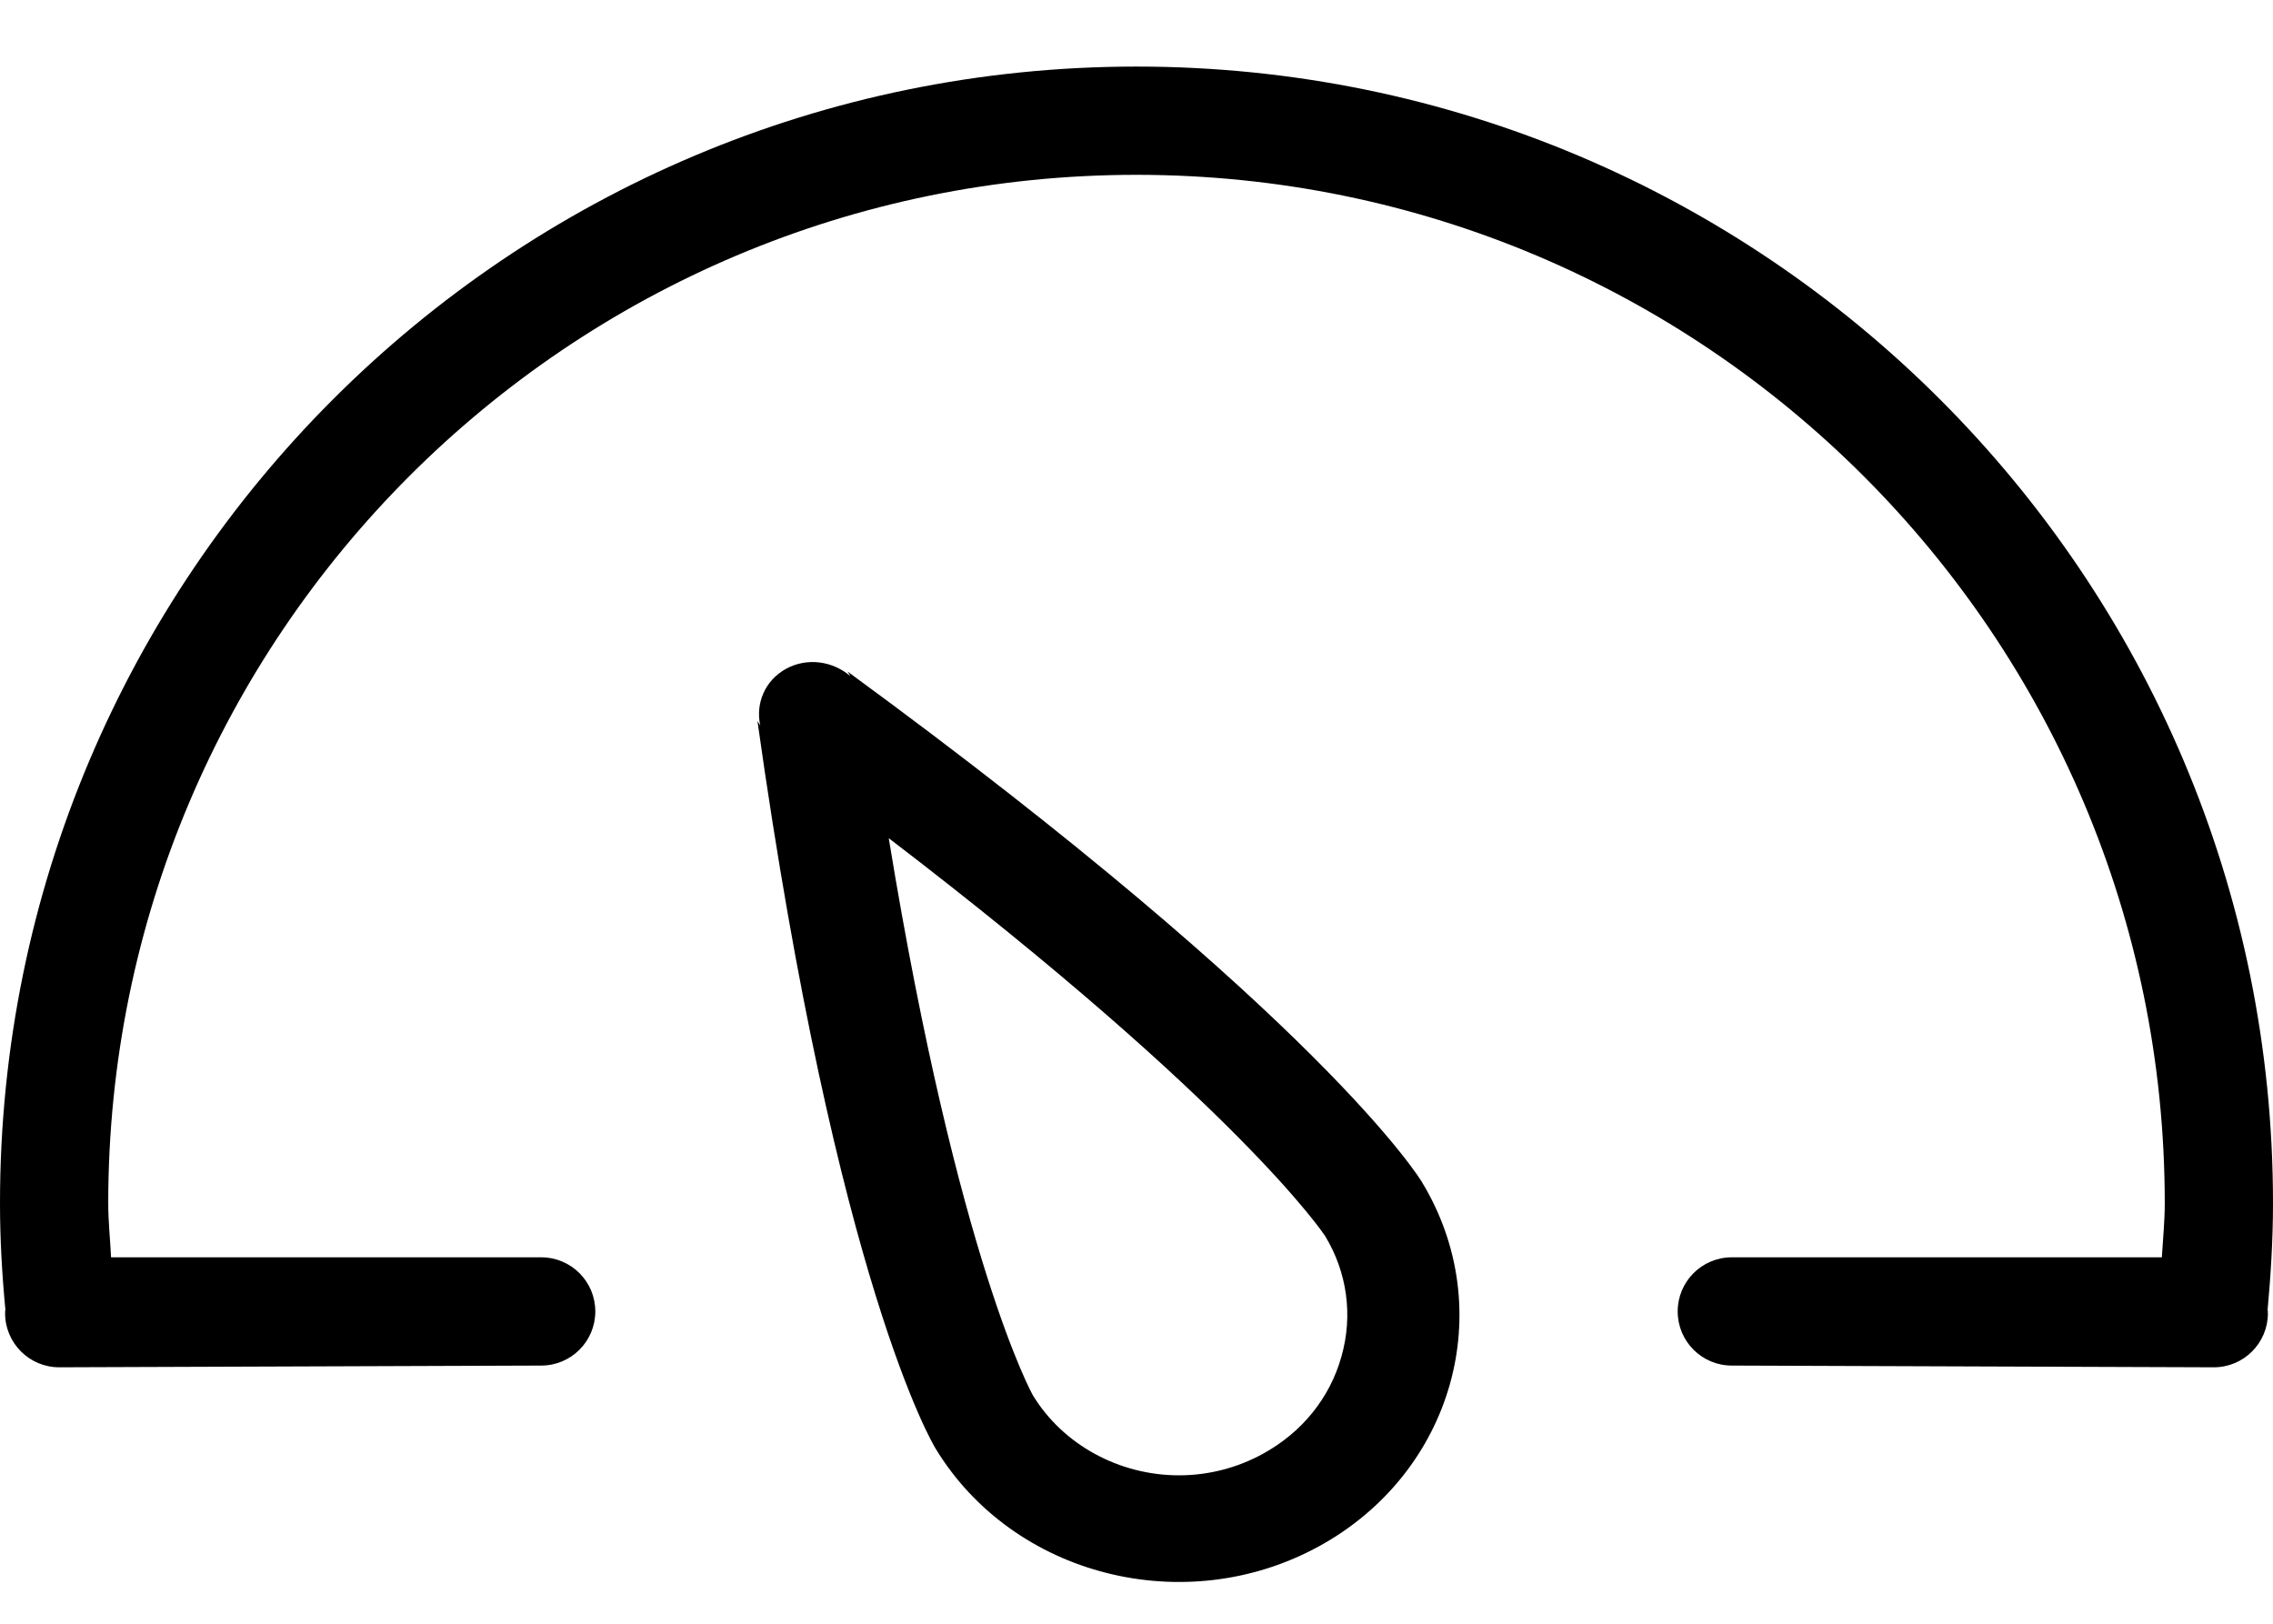 <svg width="21" height="15" viewBox="0 0 21 15" fill="none" xmlns="http://www.w3.org/2000/svg">
<path fill-rule="evenodd" clip-rule="evenodd" d="M20.95 12.101C20.95 12.106 20.953 12.11 20.953 12.115C20.953 12.118 20.951 12.12 20.951 12.123C20.952 12.126 20.953 12.128 20.953 12.131C20.953 12.407 20.73 12.631 20.453 12.631C20.46 12.631 16 12.615 16 12.615C15.723 12.615 15.5 12.391 15.5 12.115C15.5 11.839 15.723 11.615 16 11.615H19.973C19.983 11.448 20 11.284 20 11.115C20 5.869 15.746 1.615 10.5 1.615C5.253 1.615 1 5.869 1 11.115C1 11.284 1.018 11.448 1.026 11.615H5C5.277 11.615 5.5 11.839 5.5 12.115C5.5 12.391 5.277 12.615 5 12.615C5 12.615 0.54 12.631 0.547 12.631C0.271 12.631 0.047 12.407 0.047 12.131C0.047 12.128 0.048 12.125 0.048 12.123C0.048 12.12 0.047 12.117 0.047 12.115C0.047 12.109 0.05 12.105 0.05 12.101C0.019 11.776 0 11.448 0 11.115C0 5.316 4.701 0.615 10.5 0.615C16.299 0.615 21 5.316 21 11.115C21 11.448 20.98 11.776 20.95 12.101ZM7.261 6.179C7.458 6.071 7.694 6.107 7.856 6.246L7.831 6.204C12.218 9.414 13.12 10.891 13.136 10.918C13.852 12.097 13.427 13.604 12.187 14.284C10.947 14.964 9.36 14.56 8.644 13.382C8.627 13.355 7.732 11.875 6.998 6.661L7.024 6.702C6.979 6.5 7.066 6.287 7.261 6.179ZM9.543 12.89C9.82 13.345 10.338 13.629 10.893 13.629C11.164 13.629 11.432 13.56 11.668 13.43C12.028 13.233 12.286 12.915 12.393 12.533C12.502 12.151 12.446 11.753 12.242 11.417C12.233 11.405 11.456 10.224 8.211 7.743C8.851 11.651 9.537 12.88 9.543 12.89Z" fill="black"/>
</svg>
